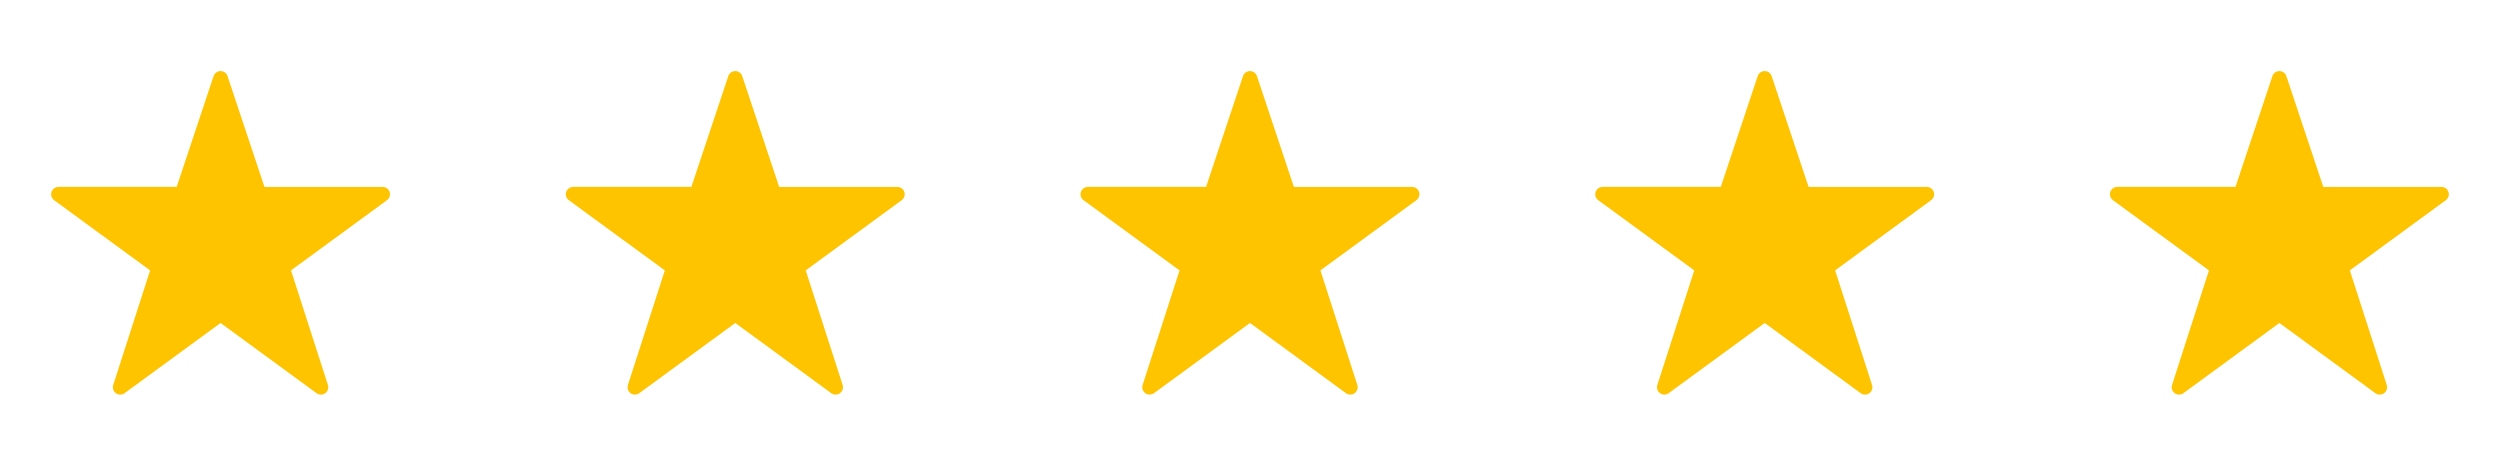 <svg width="136" height="25" viewBox="0 0 136 25" fill="none" xmlns="http://www.w3.org/2000/svg">
<path fill-rule="evenodd" clip-rule="evenodd" d="M11.979 3.867C11.814 3.876 11.67 3.985 11.618 4.143L9.611 10.167H3.18V10.168C3.007 10.168 2.854 10.279 2.801 10.443C2.747 10.607 2.805 10.786 2.943 10.89L8.167 14.709L6.159 20.944V20.943C6.105 21.108 6.164 21.289 6.305 21.39C6.446 21.493 6.636 21.492 6.775 21.39L11.999 17.57L17.222 21.39C17.362 21.492 17.552 21.493 17.692 21.39C17.833 21.289 17.892 21.108 17.839 20.943L15.831 14.708L21.054 10.889V10.89C21.192 10.786 21.25 10.607 21.196 10.443C21.143 10.279 20.99 10.168 20.817 10.168H14.387L12.379 4.143V4.143C12.324 3.972 12.16 3.858 11.979 3.867H11.979Z" fill="#FFC400"/>
<path fill-rule="evenodd" clip-rule="evenodd" d="M39.979 3.867C39.814 3.876 39.67 3.985 39.618 4.143L37.611 10.167H31.18V10.168C31.008 10.168 30.854 10.279 30.801 10.443C30.747 10.607 30.805 10.786 30.943 10.89L36.167 14.709L34.159 20.944V20.943C34.105 21.108 34.164 21.289 34.305 21.39C34.446 21.493 34.636 21.492 34.775 21.39L39.999 17.57L45.222 21.39C45.362 21.492 45.552 21.493 45.693 21.39C45.833 21.289 45.892 21.108 45.839 20.943L43.831 14.708L49.054 10.889V10.89C49.193 10.786 49.25 10.607 49.196 10.443C49.143 10.279 48.99 10.168 48.818 10.168H42.387L40.379 4.143V4.143C40.324 3.972 40.16 3.858 39.979 3.867H39.979Z" fill="#FFC400"/>
<path fill-rule="evenodd" clip-rule="evenodd" d="M67.979 3.867C67.814 3.876 67.67 3.985 67.618 4.143L65.611 10.167H59.18V10.168C59.008 10.168 58.854 10.279 58.801 10.443C58.747 10.607 58.805 10.786 58.943 10.89L64.167 14.709L62.159 20.944V20.943C62.105 21.108 62.164 21.289 62.305 21.39C62.446 21.493 62.636 21.492 62.775 21.39L67.999 17.57L73.222 21.39C73.362 21.492 73.552 21.493 73.692 21.39C73.833 21.289 73.892 21.108 73.839 20.943L71.831 14.708L77.054 10.889V10.89C77.192 10.786 77.25 10.607 77.196 10.443C77.143 10.279 76.99 10.168 76.817 10.168H70.387L68.379 4.143V4.143C68.324 3.972 68.16 3.858 67.979 3.867H67.979Z" fill="#FFC400"/>
<path fill-rule="evenodd" clip-rule="evenodd" d="M95.979 3.867C95.814 3.876 95.67 3.985 95.618 4.143L93.611 10.167H87.18V10.168C87.007 10.168 86.854 10.279 86.801 10.443C86.747 10.607 86.805 10.786 86.943 10.89L92.167 14.709L90.159 20.944V20.943C90.105 21.108 90.165 21.289 90.305 21.39C90.446 21.493 90.636 21.492 90.775 21.39L95.999 17.57L101.222 21.39C101.362 21.492 101.552 21.493 101.693 21.39C101.833 21.289 101.893 21.108 101.839 20.943L99.831 14.708L105.054 10.889V10.89C105.193 10.786 105.25 10.607 105.196 10.443C105.143 10.279 104.99 10.168 104.818 10.168H98.387L96.379 4.143V4.143C96.324 3.972 96.16 3.858 95.979 3.867H95.979Z" fill="#FFC400"/>
<path fill-rule="evenodd" clip-rule="evenodd" d="M123.979 3.867C123.814 3.876 123.67 3.985 123.618 4.143L121.611 10.167H115.18V10.168C115.007 10.168 114.854 10.279 114.801 10.443C114.747 10.607 114.805 10.786 114.943 10.89L120.167 14.709L118.159 20.944V20.943C118.105 21.108 118.164 21.289 118.305 21.39C118.446 21.493 118.636 21.492 118.775 21.39L123.999 17.57L129.222 21.39C129.362 21.492 129.552 21.493 129.693 21.39C129.833 21.289 129.893 21.108 129.839 20.943L127.831 14.708L133.054 10.889V10.89C133.193 10.786 133.25 10.607 133.196 10.443C133.143 10.279 132.99 10.168 132.818 10.168H126.387L124.379 4.143V4.143C124.324 3.972 124.16 3.858 123.979 3.867H123.979Z" fill="#FFC400"/>
</svg>
